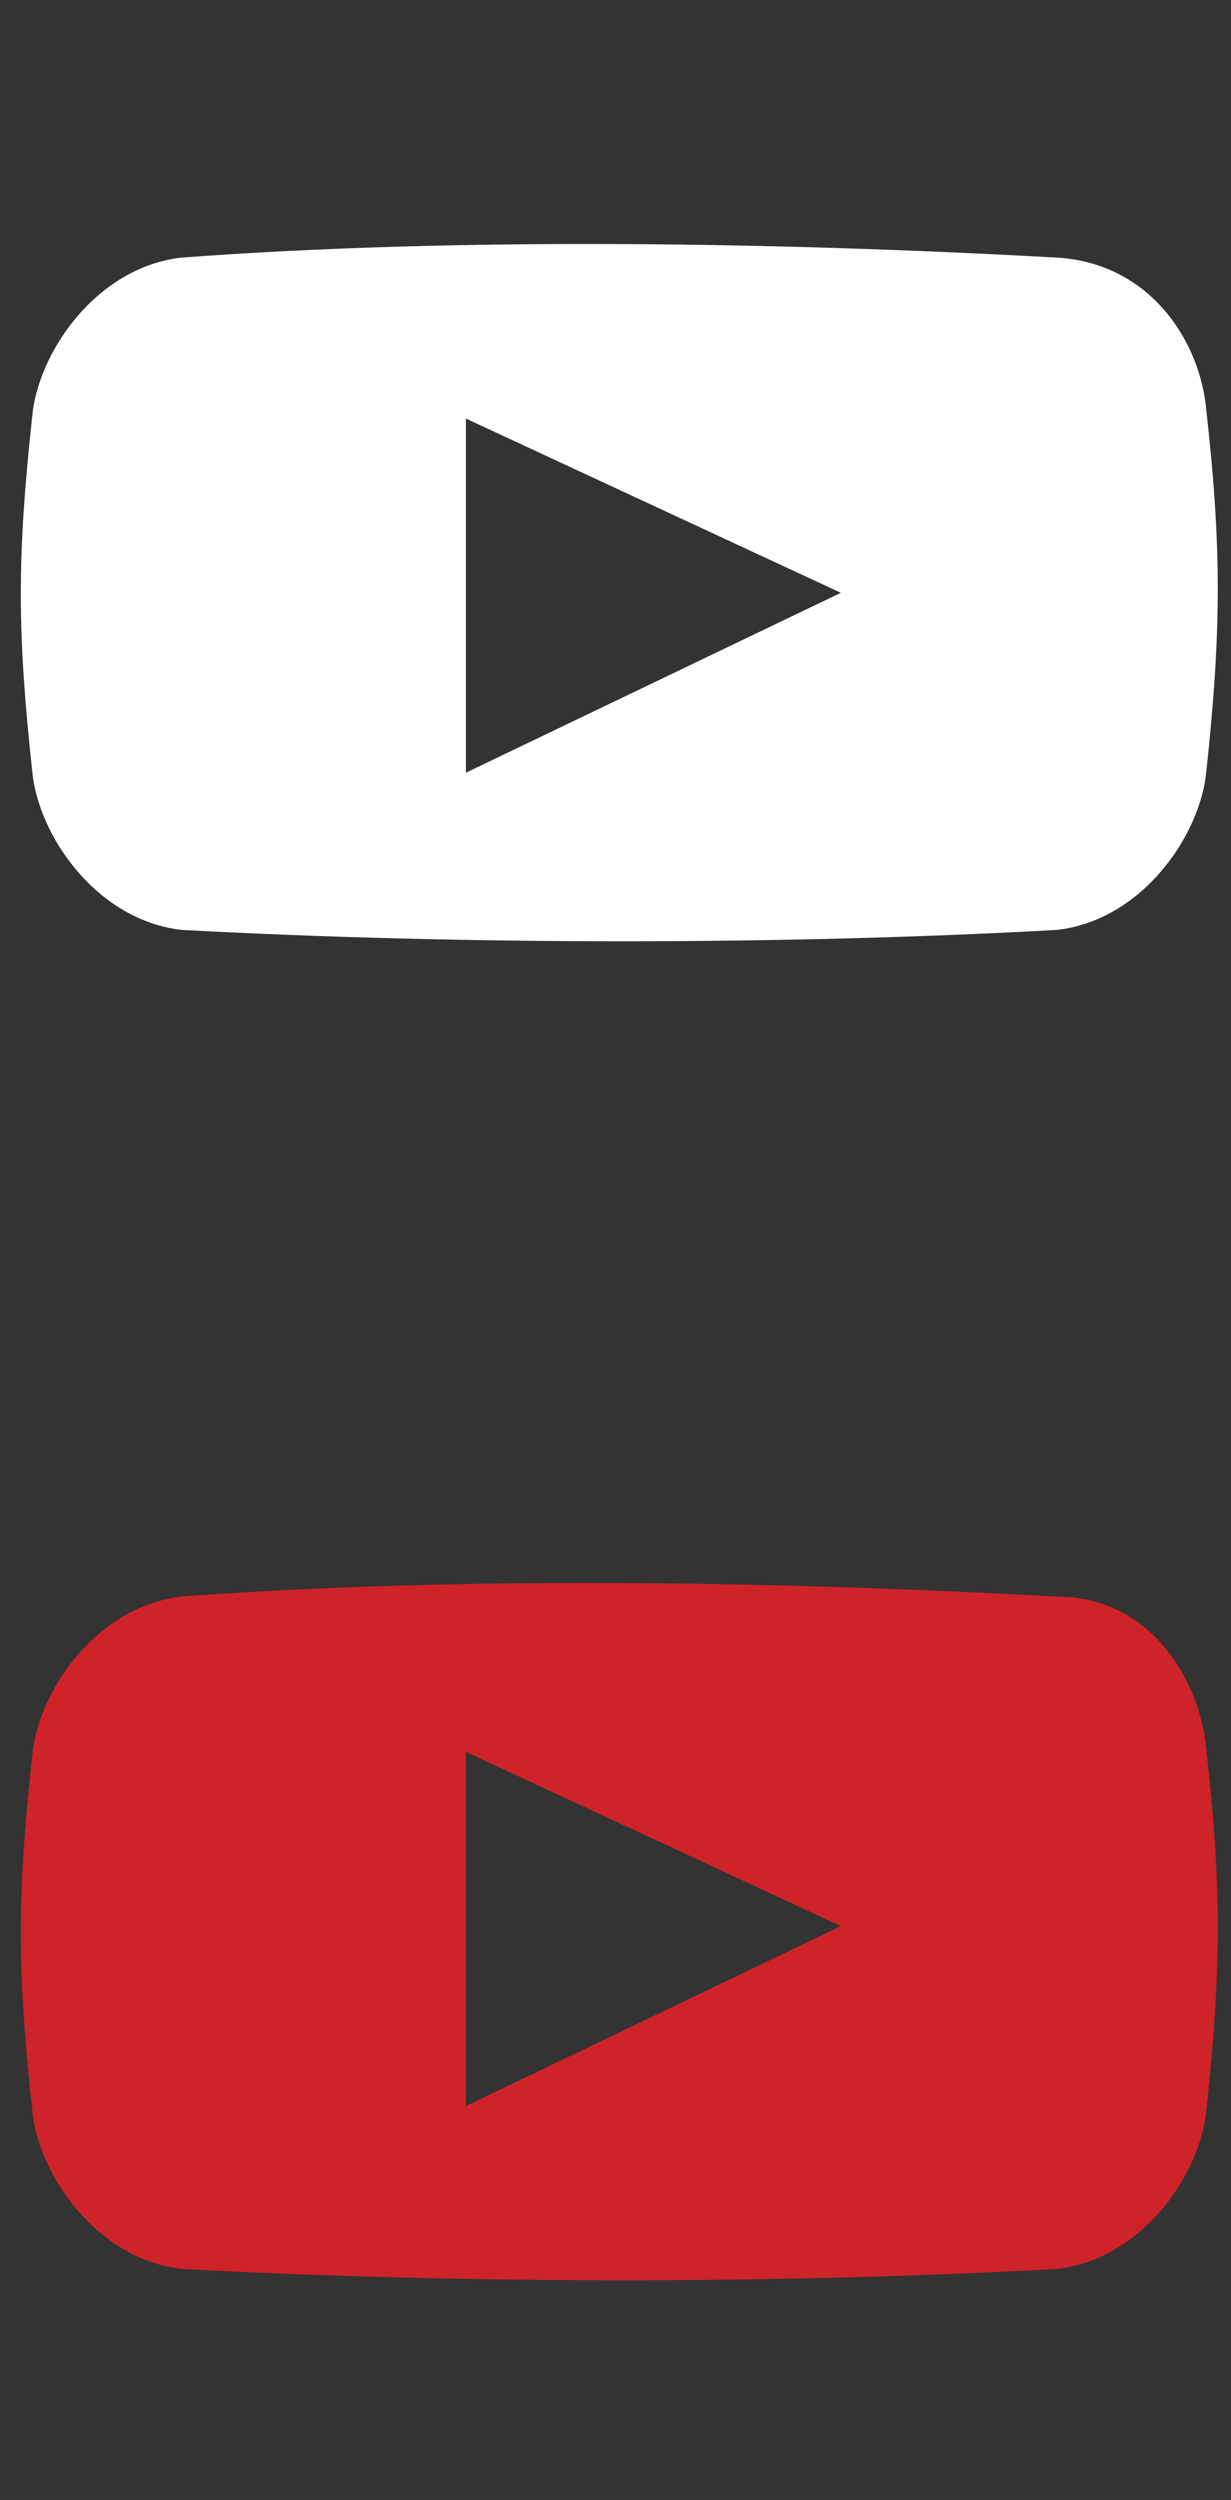 <?xml version="1.0" encoding="utf-8"?>
<!-- Generator: Adobe Illustrator 18.1.1, SVG Export Plug-In . SVG Version: 6.00 Build 0)  -->
<svg version="1.1" id="Layer_1" xmlns="http://www.w3.org/2000/svg" xmlns:xlink="http://www.w3.org/1999/xlink" x="0px" y="0px"
	 width="65px" height="132px" viewBox="0 0 65 132" enable-background="new 0 0 65 132" xml:space="preserve">
<rect x="0" y="0" width="65" height="132" fill="#333333" stroke="none"/>
<g>
	<path fill="#FFFFFF" d="M55.8,13.6c-14.5-0.8-31.4-1.1-46.2,0c-4.5,0.5-7.6,5-7.9,8.4c-0.8,7.4-0.8,11.3,0,18.7
		c0.3,3.4,3.4,7.9,7.9,8.4c14.8,0.8,31.9,0.8,46.2,0c4.5-0.5,7.6-5,7.9-8.4c0.8-7.4,0.8-11.9,0-19C63.4,18.1,60.8,13.9,55.8,13.6z
		 M24.6,40.8V22.1l19.8,9.2L24.6,40.8z"/>
</g>
<g>
	<path fill="#CE2328" d="M55.8,84.3c-14.5-0.8-31.4-1.1-46.2,0c-4.5,0.5-7.6,5-7.9,8.4c-0.8,7.4-0.8,11.3,0,18.7
		c0.3,3.4,3.4,7.9,7.9,8.4c14.8,0.8,31.9,0.8,46.2,0c4.5-0.5,7.6-5,7.9-8.4c0.8-7.4,0.8-11.9,0-19C63.4,88.8,60.8,84.3,55.8,84.3z
		 M24.6,111.2V92.5l19.8,9.2L24.6,111.2z"/>
</g>
</svg>

